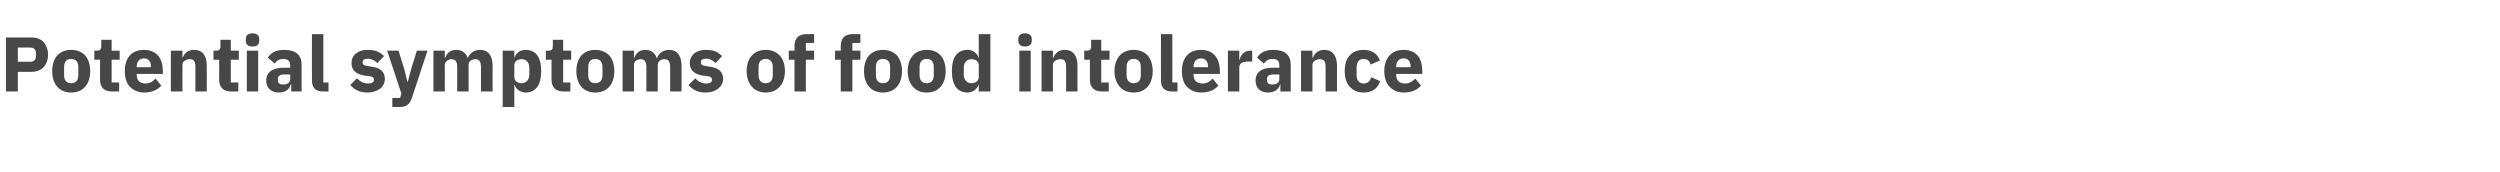 <?xml version="1.0" standalone="no"?><!DOCTYPE svg PUBLIC "-//W3C//DTD SVG 1.1//EN" "http://www.w3.org/Graphics/SVG/1.1/DTD/svg11.dtd"><svg xmlns="http://www.w3.org/2000/svg" version="1.1" width="967.3px" height="66.6px" viewBox="0 -12 967.3 66.6" style="top:-12px"><desc>Potential symptoms of food intolerance</desc><defs/><g id="Polygon189477"><path d="m6.9 23.4v-7.6s5.31.04 5.3 0c2 0 3.6-.7 4.7-1.8c1-1.2 1.7-2.8 1.7-4.9c0-1.9-.7-3.6-1.7-4.8c-1.1-1.2-2.7-1.8-4.7-1.8c.01-.04-9.9 0-9.9 0v20.9h4.6zm0-17s4.77.02 4.8 0c1.3 0 2.2.7 2.2 2.1v1.3c0 1.4-.9 2.1-2.2 2.1c-.03-.02-4.8 0-4.8 0V6.4zM33 21.5c1.2-1.4 1.9-3.5 1.9-6c0-2.5-.7-4.6-1.9-6c-1.3-1.4-3.1-2.2-5.5-2.2c-2.3 0-4.1.8-5.4 2.2c-1.2 1.4-1.9 3.5-1.9 6c0 2.5.7 4.6 1.9 6c1.3 1.5 3.1 2.3 5.4 2.3c2.4 0 4.2-.8 5.5-2.3zm-8.2-4.4v-3.2c0-2 1-3.1 2.7-3.1c1.8 0 2.8 1.1 2.8 3.1v3.2c0 2-1 3.1-2.8 3.1c-1.7 0-2.7-1.1-2.7-3.1zm21.3 6.3v-3.5h-2.9v-8.8h3.1V7.6h-3.1V3.4h-4s-.02 2.57 0 2.6c0 1-.4 1.6-1.6 1.6c.02.05-1.1 0-1.1 0v3.5h2.2s.03 7.71 0 7.7c0 3 1.6 4.6 4.7 4.6h2.7zm16.3-2.3l-2.2-2.7c-1 1-2 1.9-3.9 1.9c-2.4 0-3.4-1.3-3.4-3.4c-.04-.01 0-.3 0-.3H63s-.03-1.27 0-1.3c0-2.1-.5-4.1-1.7-5.6c-1.2-1.5-3-2.4-5.7-2.4c-2.3 0-4.2.8-5.4 2.2c-1.3 1.5-1.9 3.5-1.9 6c0 2.5.6 4.6 1.9 6c1.3 1.4 3.2 2.3 5.6 2.3c2.9 0 5.2-1 6.6-2.7zm-4-7.3c-.02-.03 0 .2 0 .2h-5.5s-.04-.2 0-.2c0-2 1-3.2 2.8-3.2c1.8 0 2.7 1.2 2.7 3.2zm12.2 9.6s-.04-10.2 0-10.2c0-.8.3-1.4.9-1.7c.5-.4 1.2-.6 1.9-.6c1.7 0 2.2.9 2.2 3v9.5h4.4s.04-9.87 0-9.9c0-4-1.6-6.2-4.9-6.2c-2.5 0-3.8 1.4-4.4 3c.04.02-.1 0-.1 0V7.6h-4.5v15.8h4.5zm21.6 0v-3.5h-2.9v-8.8h3.1V7.6h-3.1V3.4h-4v2.6c0 1-.4 1.6-1.6 1.6c.03.05-1.1 0-1.1 0v3.5h2.2s.04 7.71 0 7.7c0 3 1.6 4.6 4.7 4.6h2.7zm8.1-19.6v-.7c0-1.3-.8-2.2-2.6-2.2c-1.8 0-2.6.9-2.6 2.2v.7c0 1.3.8 2.2 2.6 2.2c1.8 0 2.6-.9 2.6-2.2zm-4.8 19.6h4.4V7.6h-4.4v15.8zM116.7 13v10.4h-4v-2.8s-.17.04-.2 0c-.5 2.1-2.2 3.2-4.6 3.2c-3.1 0-4.9-1.9-4.9-4.6c0-3.4 2.6-5 6.8-5c-.03.05 2.5 0 2.5 0c0 0-.04-.94 0-.9c0-1.6-.8-2.5-2.7-2.5c-1.7 0-2.7.9-3.3 1.8l-2.7-2.3c1.3-1.9 3-3 6.4-3c4.4 0 6.7 2 6.7 5.7zm-4.4 3.8s-2.2-.03-2.2 0c-1.7 0-2.6.6-2.6 1.7v.5c0 1.2.7 1.7 2.1 1.7c1.4 0 2.7-.6 2.7-2.1c-.04.03 0-1.8 0-1.8zm14.8 6.6v-3.5h-2V1.2h-4.4s-.04 17.88 0 17.9c0 2.8 1.3 4.3 4.4 4.3h2zm20-1.1c1.2-1 1.8-2.3 1.8-3.8c0-2.7-1.7-4.3-5.2-4.7l-1.7-.3c-1.3-.2-1.7-.6-1.7-1.4c0-.9.6-1.4 2.1-1.4c1.3 0 2.6.7 3.6 1.7l2.6-2.7c-.8-.7-1.6-1.4-2.6-1.8c-1-.4-2.2-.6-3.8-.6c-1.9 0-3.4.5-4.5 1.4c-1.1.9-1.7 2.2-1.7 3.7c0 2.8 1.8 4.4 5.4 4.9l1.7.2c1 .1 1.6.6 1.6 1.3c0 .9-.6 1.5-2.4 1.5c-1.7 0-3-.8-4.2-2l-2.6 2.6c1.7 1.8 3.6 2.9 6.7 2.9c2 0 3.7-.6 4.9-1.5zM159 15l-1.2 4.6h-.2l-1.1-4.6l-2.3-7.4h-4.4l5.5 16.6l-.5 1.7h-3v3.5h2.8c2.7 0 4-1.1 4.8-3.6l6-18.2h-4.1L159 15zm13.1 8.4s.04-10.2 0-10.2c0-.8.4-1.4.9-1.7c.5-.4 1.1-.6 1.7-.6c1.5 0 2.2 1 2.2 3v9.5h4.4s.05-10.2 0-10.2c0-1.6 1.3-2.3 2.7-2.3c1.4 0 2.1 1 2.1 3c.02-.01 0 9.5 0 9.5h4.5s-.04-9.87 0-9.9c0-4-1.7-6.2-4.8-6.2c-1.2 0-2.2.3-3 .9c-.9.6-1.5 1.4-1.8 2.3c-.7-2.1-2.3-3.2-4.5-3.2c-2.3 0-3.6 1.3-4.2 3c.02.02-.2 0-.2 0V7.6h-4.4v15.8h4.4zm22.4 6h4.5v-8.6s.11-.04.1 0c.2.8.8 1.5 1.5 2.1c.8.5 1.7.9 2.7.9c4 0 6.1-2.9 6.1-8.3c0-5.4-2.1-8.2-6.1-8.2c-2 0-3.7 1.2-4.2 3h-.1V7.6h-4.5v21.8zm4.5-11.6v-4.6c0-1.4 1.2-2.3 2.9-2.3c1.6 0 2.9 1.2 2.9 3.3v2.7c0 2-1.3 3.3-2.9 3.3c-1.7 0-2.9-.9-2.9-2.4zm21.7 5.6v-3.5h-2.8v-8.8h3.1V7.6h-3.1V3.4h-4s-.03 2.57 0 2.6c0 1-.4 1.6-1.6 1.6c.01.05-1.1 0-1.1 0v3.5h2.2s.02 7.71 0 7.7c0 3 1.6 4.6 4.7 4.6h2.6zm15.1-1.9c1.2-1.4 1.9-3.5 1.9-6c0-2.5-.7-4.6-1.9-6c-1.3-1.4-3.2-2.2-5.5-2.2c-2.3 0-4.1.8-5.4 2.2c-1.2 1.4-1.9 3.5-1.9 6c0 2.5.7 4.6 1.9 6c1.3 1.5 3.1 2.3 5.4 2.3c2.3 0 4.2-.8 5.5-2.3zm-8.2-4.4v-3.2c0-2 1-3.1 2.7-3.1c1.8 0 2.8 1.1 2.8 3.1v3.2c0 2-1 3.1-2.8 3.1c-1.7 0-2.7-1.1-2.7-3.1zm17.7 6.3V13.2c0-.8.3-1.4.8-1.7c.5-.4 1.2-.6 1.8-.6c1.5 0 2.2 1 2.2 3c-.02-.01 0 9.5 0 9.5h4.4s.02-10.2 0-10.2c0-1.6 1.3-2.3 2.6-2.3c1.5 0 2.2 1 2.2 3v9.5h4.4s.03-9.87 0-9.9c0-4-1.7-6.2-4.7-6.2c-1.2 0-2.2.3-3.1.9c-.8.6-1.4 1.4-1.7 2.3h-.1c-.7-2.1-2.2-3.2-4.4-3.2c-2.4 0-3.6 1.3-4.2 3c-.01.02-.2 0-.2 0V7.6h-4.4v15.8h4.4zm32.6-1.1c1.2-1 1.9-2.3 1.9-3.8c0-2.7-1.8-4.3-5.2-4.7l-1.8-.3c-1.3-.2-1.6-.6-1.6-1.4c0-.9.5-1.4 2.1-1.4c1.3 0 2.6.7 3.6 1.7l2.5-2.7c-.8-.7-1.5-1.4-2.5-1.8c-1-.4-2.2-.6-3.9-.6c-1.9 0-3.4.5-4.4 1.4c-1.1.9-1.7 2.2-1.7 3.7c0 2.8 1.8 4.4 5.3 4.9l1.7.2c1.1.1 1.6.6 1.6 1.3c0 .9-.6 1.5-2.3 1.5c-1.7 0-3.1-.8-4.2-2l-2.6 2.6c1.6 1.8 3.6 2.9 6.6 2.9c2.1 0 3.7-.6 4.9-1.5zm23.8-.8c1.3-1.4 2-3.5 2-6c0-2.5-.7-4.6-2-6c-1.3-1.4-3.1-2.2-5.4-2.2c-2.3 0-4.2.8-5.4 2.2c-1.3 1.4-2 3.5-2 6c0 2.5.7 4.6 2 6c1.2 1.5 3.1 2.3 5.4 2.3c2.3 0 4.1-.8 5.4-2.3zm-8.2-4.4v-3.2c0-2 1-3.1 2.8-3.1c1.7 0 2.7 1.1 2.7 3.1v3.2c0 2-1 3.1-2.7 3.1c-1.8 0-2.8-1.1-2.8-3.1zm13.9 6.3h4.4V11.1h3.2V7.6h-3.2v-3h3.2V1.2h-2.9c-3.1 0-4.7 1.6-4.7 4.6c.01-.01 0 1.8 0 1.8h-2.2v3.5h2.2v12.3zm17.9 0h4.5V11.1h3.1V7.6h-3.1v-3h3.1V1.2H330c-3.1 0-4.7 1.6-4.7 4.6c.02-.01 0 1.8 0 1.8h-2.2v3.5h2.2v12.3zm21.8-1.9c1.2-1.4 1.9-3.5 1.9-6c0-2.5-.7-4.6-1.9-6c-1.3-1.4-3.2-2.2-5.5-2.2c-2.3 0-4.1.8-5.4 2.2c-1.2 1.4-1.9 3.5-1.9 6c0 2.5.7 4.6 1.9 6c1.3 1.5 3.1 2.3 5.4 2.3c2.3 0 4.2-.8 5.5-2.3zm-8.2-4.4v-3.2c0-2 1-3.1 2.7-3.1c1.8 0 2.8 1.1 2.8 3.1v3.2c0 2-1 3.1-2.8 3.1c-1.7 0-2.7-1.1-2.7-3.1zm25.1 4.4c1.2-1.4 1.9-3.5 1.9-6c0-2.5-.7-4.6-1.9-6c-1.3-1.4-3.1-2.2-5.4-2.2c-2.4 0-4.2.8-5.4 2.2c-1.3 1.4-2 3.5-2 6c0 2.5.7 4.6 2 6c1.2 1.5 3 2.3 5.4 2.3c2.3 0 4.1-.8 5.4-2.3zm-8.2-4.4v-3.2c0-2 1-3.1 2.8-3.1c1.7 0 2.7 1.1 2.7 3.1v3.2c0 2-1 3.1-2.7 3.1c-1.8 0-2.8-1.1-2.8-3.1zm22.9 6.3h4.5V1.2h-4.5v9.1h-.1c-.5-1.8-2.2-3-4.2-3c-4 0-6.1 2.8-6.1 8.2c0 5.4 2.1 8.3 6.1 8.3c1 0 1.9-.4 2.7-.9c.7-.6 1.3-1.3 1.5-2.1c0-.04.1 0 .1 0v2.6zm-5.8-6.5v-2.7c0-2.1 1.3-3.3 2.9-3.3c1.7 0 2.9.9 2.9 2.3v4.6c0 1.5-1.2 2.4-2.9 2.4c-1.6 0-2.9-1.3-2.9-3.3zm26.3-13.1v-.7c0-1.3-.8-2.2-2.6-2.2c-1.8 0-2.6.9-2.6 2.2v.7c0 1.3.8 2.2 2.6 2.2c1.8 0 2.6-.9 2.6-2.2zm-4.8 19.6h4.4V7.6h-4.4v15.8zm13 0s.03-10.2 0-10.2c0-.8.4-1.4.9-1.7c.6-.4 1.3-.6 2-.6c1.6 0 2.2.9 2.2 3c-.03-.01 0 9.5 0 9.5h4.4v-9.9c0-4-1.7-6.2-4.9-6.2c-2.5 0-3.8 1.4-4.4 3c.01.02-.2 0-.2 0V7.6H403v15.8h4.4zm21.6 0v-3.5h-2.9v-8.8h3.2V7.6h-3.2V3.4h-3.9s-.04 2.57 0 2.6c0 1-.4 1.6-1.6 1.6c0 .05-1.1 0-1.1 0v3.5h2.2v7.7c0 3 1.6 4.6 4.7 4.6h2.6zm15.1-1.9c1.2-1.4 1.9-3.5 1.9-6c0-2.5-.7-4.6-1.9-6c-1.3-1.4-3.2-2.2-5.5-2.2c-2.3 0-4.1.8-5.4 2.2c-1.2 1.4-2 3.5-2 6c0 2.5.8 4.6 2 6c1.3 1.5 3.1 2.3 5.4 2.3c2.3 0 4.2-.8 5.5-2.3zm-8.2-4.4v-3.2c0-2 1-3.1 2.7-3.1c1.8 0 2.8 1.1 2.8 3.1v3.2c0 2-1 3.1-2.8 3.1c-1.7 0-2.7-1.1-2.7-3.1zm19.7 6.3v-3.5h-2V1.2h-4.4s-.04 17.88 0 17.9c0 2.8 1.3 4.3 4.4 4.3h2zm15.8-2.3l-2.2-2.7c-1 1-2 1.9-3.9 1.9c-2.4 0-3.5-1.3-3.5-3.4c.05-.01 0-.3 0-.3H472s-.04-1.27 0-1.3c0-2.1-.6-4.1-1.7-5.6c-1.2-1.5-3.1-2.4-5.7-2.4c-2.3 0-4.2.8-5.4 2.2c-1.3 1.5-1.9 3.5-1.9 6c0 2.5.6 4.6 1.9 6c1.3 1.4 3.2 2.3 5.6 2.3c2.9 0 5.2-1 6.6-2.7zm-4-7.3c-.03-.03 0 .2 0 .2h-5.6s.05-.2 0-.2c0-2 1.1-3.2 2.9-3.2c1.8 0 2.7 1.2 2.7 3.2zm12.1 9.6s.05-9.21 0-9.2c0-1.8 1.3-2.4 3.9-2.4c-.01-.01 1.1 0 1.1 0V7.6s-.78.05-.8 0c-1.2 0-2.1.5-2.8 1.1c-.6.6-1.1 1.5-1.2 2.4c0-.03-.2 0-.2 0V7.6h-4.4v15.8h4.4zM499.4 13c.04.05 0 10.4 0 10.4h-4v-2.8s-.13.04-.1 0c-.5 2.1-2.3 3.2-4.7 3.2c-3.1 0-4.8-1.9-4.8-4.6c0-3.4 2.5-5 6.7-5c.01.05 2.5 0 2.5 0v-.9c0-1.6-.7-2.5-2.6-2.5c-1.8 0-2.7.9-3.4 1.8l-2.6-2.3c1.2-1.9 3-3 6.3-3c4.5 0 6.7 2 6.7 5.7zm-4.4 3.8s-2.16-.03-2.2 0c-1.7 0-2.6.6-2.6 1.7v.5c0 1.2.8 1.7 2.1 1.7c1.5 0 2.7-.6 2.7-2.1v-1.8zm12.8 6.6s.04-10.2 0-10.2c0-.8.4-1.4.9-1.7c.6-.4 1.3-.6 2-.6c1.6 0 2.2.9 2.2 3c-.02-.01 0 9.5 0 9.5h4.4s.02-9.87 0-9.9c0-4-1.7-6.2-4.9-6.2c-2.5 0-3.8 1.4-4.4 3c.02.02-.2 0-.2 0V7.6h-4.4v15.8h4.4zm26.2-4l-3.4-1.5c-.5 1.3-1.2 2.4-3 2.4c-1.8 0-2.7-1.3-2.7-3.3v-2.9c0-2 .9-3.3 2.7-3.3c1.6 0 2.5 1 2.7 2.2l3.6-1.6c-.9-2.6-3.1-4.1-6.3-4.1c-2.3 0-4.2.8-5.4 2.2c-1.3 1.4-1.9 3.5-1.9 6c0 2.5.6 4.6 1.9 6c1.2 1.4 3.1 2.3 5.4 2.3c3.2 0 5.4-1.4 6.4-4.4zm15.8 1.7l-2.2-2.7c-1 1-2.1 1.9-3.9 1.9c-2.4 0-3.5-1.3-3.5-3.4c.04-.01 0-.3 0-.3h10.1s.05-1.27 0-1.3c0-2.1-.5-4.1-1.6-5.6c-1.2-1.5-3.1-2.4-5.7-2.4c-2.3 0-4.2.8-5.4 2.2c-1.3 1.5-2 3.5-2 6c0 2.5.7 4.6 2 6c1.3 1.4 3.2 2.3 5.6 2.3c2.9 0 5.2-1 6.6-2.7zm-4-7.3c-.04-.03 0 .2 0 .2h-5.6s.04-.2 0-.2c0-2 1.1-3.2 2.9-3.2c1.8 0 2.7 1.2 2.7 3.2z" stroke="none" fill="#474747"/></g></svg>
